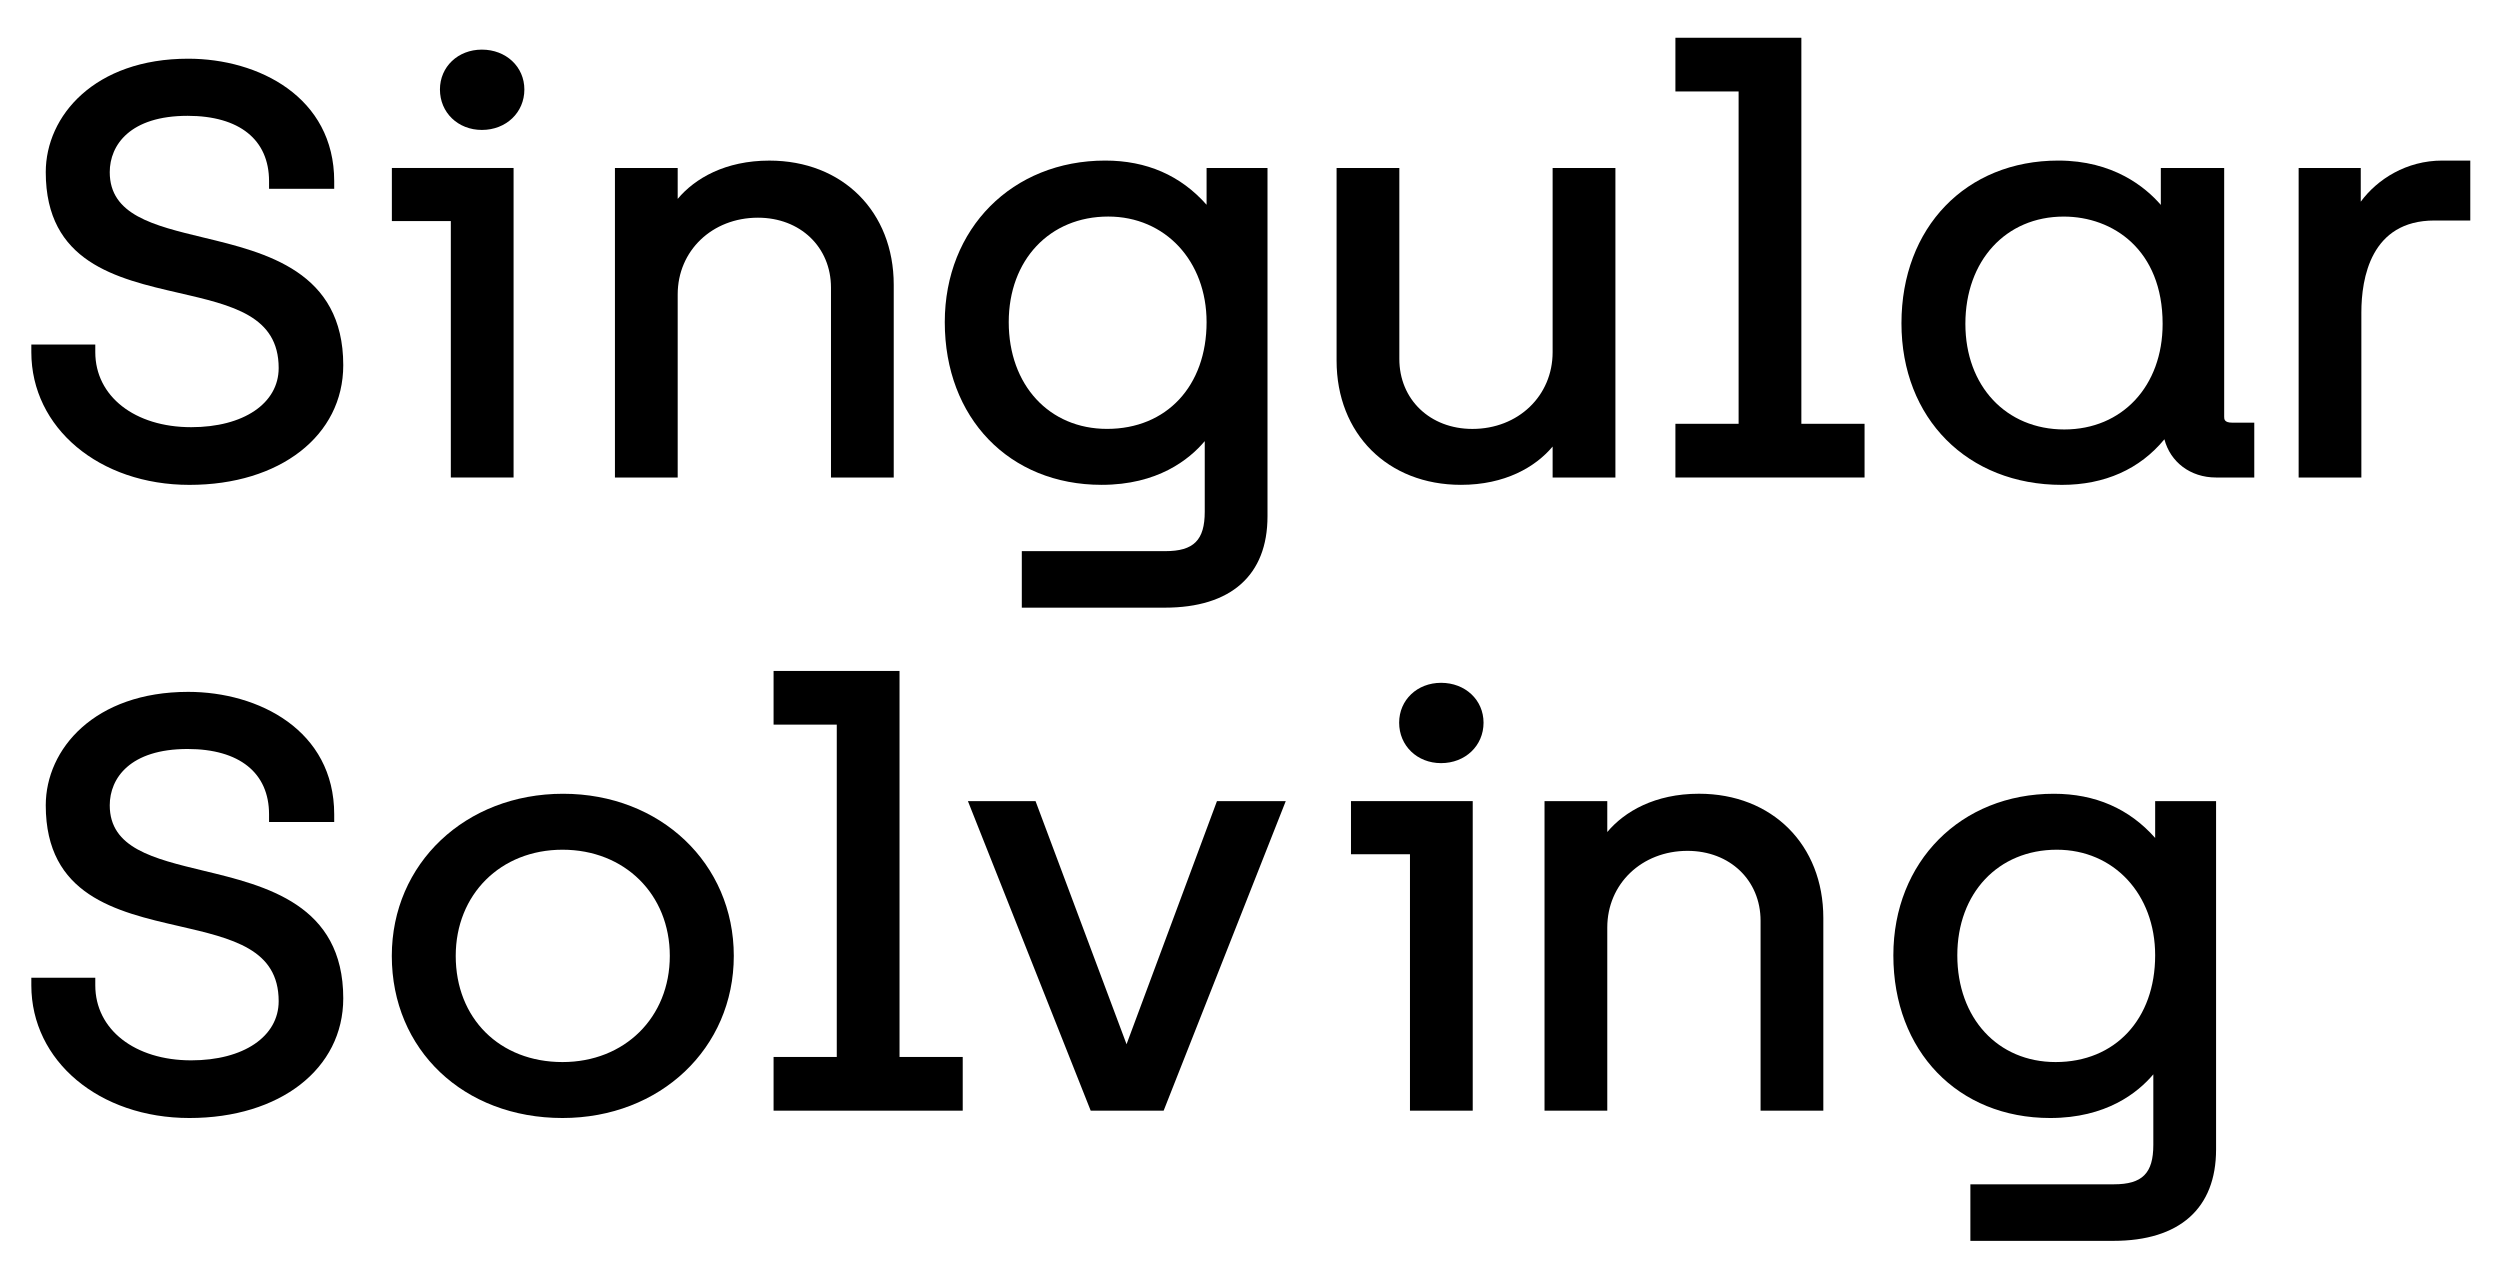 <svg width="79" height="40" viewBox="0 0 79 40" fill="none" xmlns="http://www.w3.org/2000/svg">
<g clip-path="url(#clip0_201_551)">
<path fill-rule="evenodd" clip-rule="evenodd" d="M6.433 7.507C4.842 7.123 3.468 6.792 3.468 5.44C3.468 4.58 4.114 3.66 5.927 3.66C7.564 3.66 8.502 4.413 8.502 5.726V5.967H10.561V5.726C10.561 3.067 8.17 1.855 5.947 1.855C2.993 1.855 1.446 3.659 1.446 5.44C1.446 8.289 3.681 8.803 5.651 9.256C7.344 9.646 8.806 9.982 8.806 11.629C8.806 12.748 7.695 13.499 6.042 13.499C4.258 13.499 3.011 12.524 3.011 11.128V10.888H0.99V11.128C0.99 13.519 3.137 15.322 5.985 15.322C8.847 15.322 10.847 13.766 10.847 11.54C10.847 8.571 8.399 7.981 6.433 7.507Z" fill="black"/>
<path fill-rule="evenodd" clip-rule="evenodd" d="M14.246 15.089H16.229V5.308H12.383V6.986H14.246V15.089Z" fill="black"/>
<path fill-rule="evenodd" clip-rule="evenodd" d="M15.227 4.106C15.992 4.106 16.57 3.557 16.57 2.828C16.57 2.11 15.992 1.568 15.227 1.568C14.472 1.568 13.902 2.11 13.902 2.828C13.902 3.557 14.472 4.106 15.227 4.106Z" fill="black"/>
<path fill-rule="evenodd" clip-rule="evenodd" d="M26.259 9.089V15.089H28.242V9C28.242 6.689 26.626 5.075 24.312 5.075C22.92 5.075 21.959 5.636 21.415 6.285V5.308H19.432V15.089H21.415V9.304C21.415 7.922 22.505 6.879 23.951 6.879C25.288 6.879 26.259 7.808 26.259 9.089Z" fill="black"/>
<path fill-rule="evenodd" clip-rule="evenodd" d="M31.876 10.18C31.876 8.215 33.169 6.843 35.02 6.843C36.821 6.843 38.128 8.247 38.128 10.18C38.128 12.198 36.864 13.553 34.983 13.553C33.153 13.553 31.876 12.166 31.876 10.18ZM34.811 15.321C36.581 15.321 37.578 14.523 38.07 13.94V16.172C38.07 17.068 37.722 17.416 36.828 17.416H32.289V19.202H36.808C38.901 19.202 40.053 18.177 40.053 16.316V5.308H38.128V6.471C37.309 5.544 36.233 5.074 34.926 5.074C31.988 5.074 29.855 7.221 29.855 10.18C29.855 13.207 31.893 15.321 34.811 15.321Z" fill="black"/>
<path fill-rule="evenodd" clip-rule="evenodd" d="M46.166 15.321C47.558 15.321 48.519 14.759 49.063 14.111V15.089H51.047V5.308H49.063V11.129C49.063 12.511 47.973 13.554 46.528 13.554C45.19 13.554 44.219 12.624 44.219 11.343V5.308H42.236V11.396C42.236 13.707 43.852 15.321 46.166 15.321Z" fill="black"/>
<path fill-rule="evenodd" clip-rule="evenodd" d="M56.923 1.193H52.943V2.89H54.94V13.392H52.943V15.089H58.92V13.392H56.923V1.193Z" fill="black"/>
<path fill-rule="evenodd" clip-rule="evenodd" d="M68.339 10.234C68.339 12.199 67.062 13.571 65.232 13.571C63.392 13.571 62.106 12.199 62.106 10.234C62.106 8.238 63.384 6.844 65.213 6.844C66.769 6.844 68.339 7.892 68.339 10.234ZM70.284 13.167V5.308H68.282V6.475C67.793 5.91 66.776 5.074 65.042 5.074C62.124 5.074 60.086 7.189 60.086 10.216C60.086 13.222 62.171 15.322 65.156 15.322C66.508 15.322 67.619 14.825 68.395 13.881C68.582 14.6 69.215 15.089 70.025 15.089H71.235V13.356H70.538C70.284 13.356 70.284 13.243 70.284 13.167Z" fill="black"/>
<path fill-rule="evenodd" clip-rule="evenodd" d="M74.6 6.373V5.308H72.637V15.089H74.619V9.876C74.619 8.79 74.919 6.968 76.927 6.968H78.061V5.074H77.175C76.047 5.074 75.124 5.661 74.6 6.373Z" fill="black"/>
<path fill-rule="evenodd" clip-rule="evenodd" d="M6.433 27.515C4.842 27.131 3.468 26.8 3.468 25.448C3.468 24.587 4.114 23.668 5.927 23.668C7.564 23.668 8.502 24.421 8.502 25.734V25.975H10.561V25.734C10.561 23.075 8.17 21.863 5.947 21.863C2.993 21.863 1.446 23.666 1.446 25.448C1.446 28.297 3.681 28.811 5.651 29.264C7.344 29.654 8.806 29.99 8.806 31.637C8.806 32.755 7.695 33.507 6.042 33.507C4.258 33.507 3.011 32.532 3.011 31.136V30.896H0.99V31.136C0.99 33.527 3.137 35.329 5.985 35.329C8.847 35.329 10.847 33.774 10.847 31.547C10.847 28.579 8.399 27.989 6.433 27.515Z" fill="black"/>
<path fill-rule="evenodd" clip-rule="evenodd" d="M21.166 30.206C21.166 32.15 19.74 33.561 17.775 33.561C15.789 33.561 14.401 32.182 14.401 30.206C14.401 28.263 15.82 26.851 17.775 26.851C19.74 26.851 21.166 28.263 21.166 30.206ZM17.794 25.083C14.708 25.083 12.381 27.286 12.381 30.206C12.381 33.174 14.65 35.329 17.775 35.329C20.86 35.329 23.188 33.127 23.188 30.206C23.188 27.286 20.869 25.083 17.794 25.083Z" fill="black"/>
<path fill-rule="evenodd" clip-rule="evenodd" d="M28.425 21.202H24.445V22.898H26.442V33.4H24.445V35.097H30.422V33.4H28.425V21.202Z" fill="black"/>
<path fill-rule="evenodd" clip-rule="evenodd" d="M35.599 32.998L32.723 25.315H30.586L34.466 35.097H36.771L40.63 25.315H38.456L35.599 32.998Z" fill="black"/>
<path fill-rule="evenodd" clip-rule="evenodd" d="M42.691 26.994H44.555V35.097H46.538V25.315H42.691V26.994Z" fill="black"/>
<path fill-rule="evenodd" clip-rule="evenodd" d="M45.538 21.577C44.783 21.577 44.213 22.119 44.213 22.837C44.213 23.565 44.783 24.115 45.538 24.115C46.303 24.115 46.88 23.565 46.88 22.837C46.88 22.119 46.303 21.577 45.538 21.577Z" fill="black"/>
<path fill-rule="evenodd" clip-rule="evenodd" d="M53.687 25.082C52.295 25.082 51.334 25.644 50.79 26.292V25.315H48.807V35.097H50.79V29.311C50.79 27.929 51.88 26.887 53.325 26.887C54.663 26.887 55.634 27.816 55.634 29.096V35.097H57.617V29.007C57.617 26.696 56 25.082 53.687 25.082Z" fill="black"/>
<path fill-rule="evenodd" clip-rule="evenodd" d="M64.995 26.851C66.796 26.851 68.103 28.255 68.103 30.188C68.103 32.206 66.838 33.561 64.958 33.561C63.129 33.561 61.851 32.174 61.851 30.188C61.851 28.223 63.144 26.851 64.995 26.851ZM68.103 26.479C67.283 25.552 66.208 25.083 64.901 25.083C61.962 25.083 59.83 27.23 59.83 30.188C59.83 33.215 61.868 35.329 64.786 35.329C66.555 35.329 67.553 34.532 68.045 33.949V36.18C68.045 37.075 67.697 37.424 66.802 37.424H62.264V39.211H66.783C68.876 39.211 70.028 38.185 70.028 36.323V25.315H68.103V26.479Z" fill="black"/>
</g>
<defs>
<clipPath id="clip0_201_551">
<rect width="79" height="39" fill="white" transform="translate(0 0.778)"/>
</clipPath>
</defs>
</svg>
